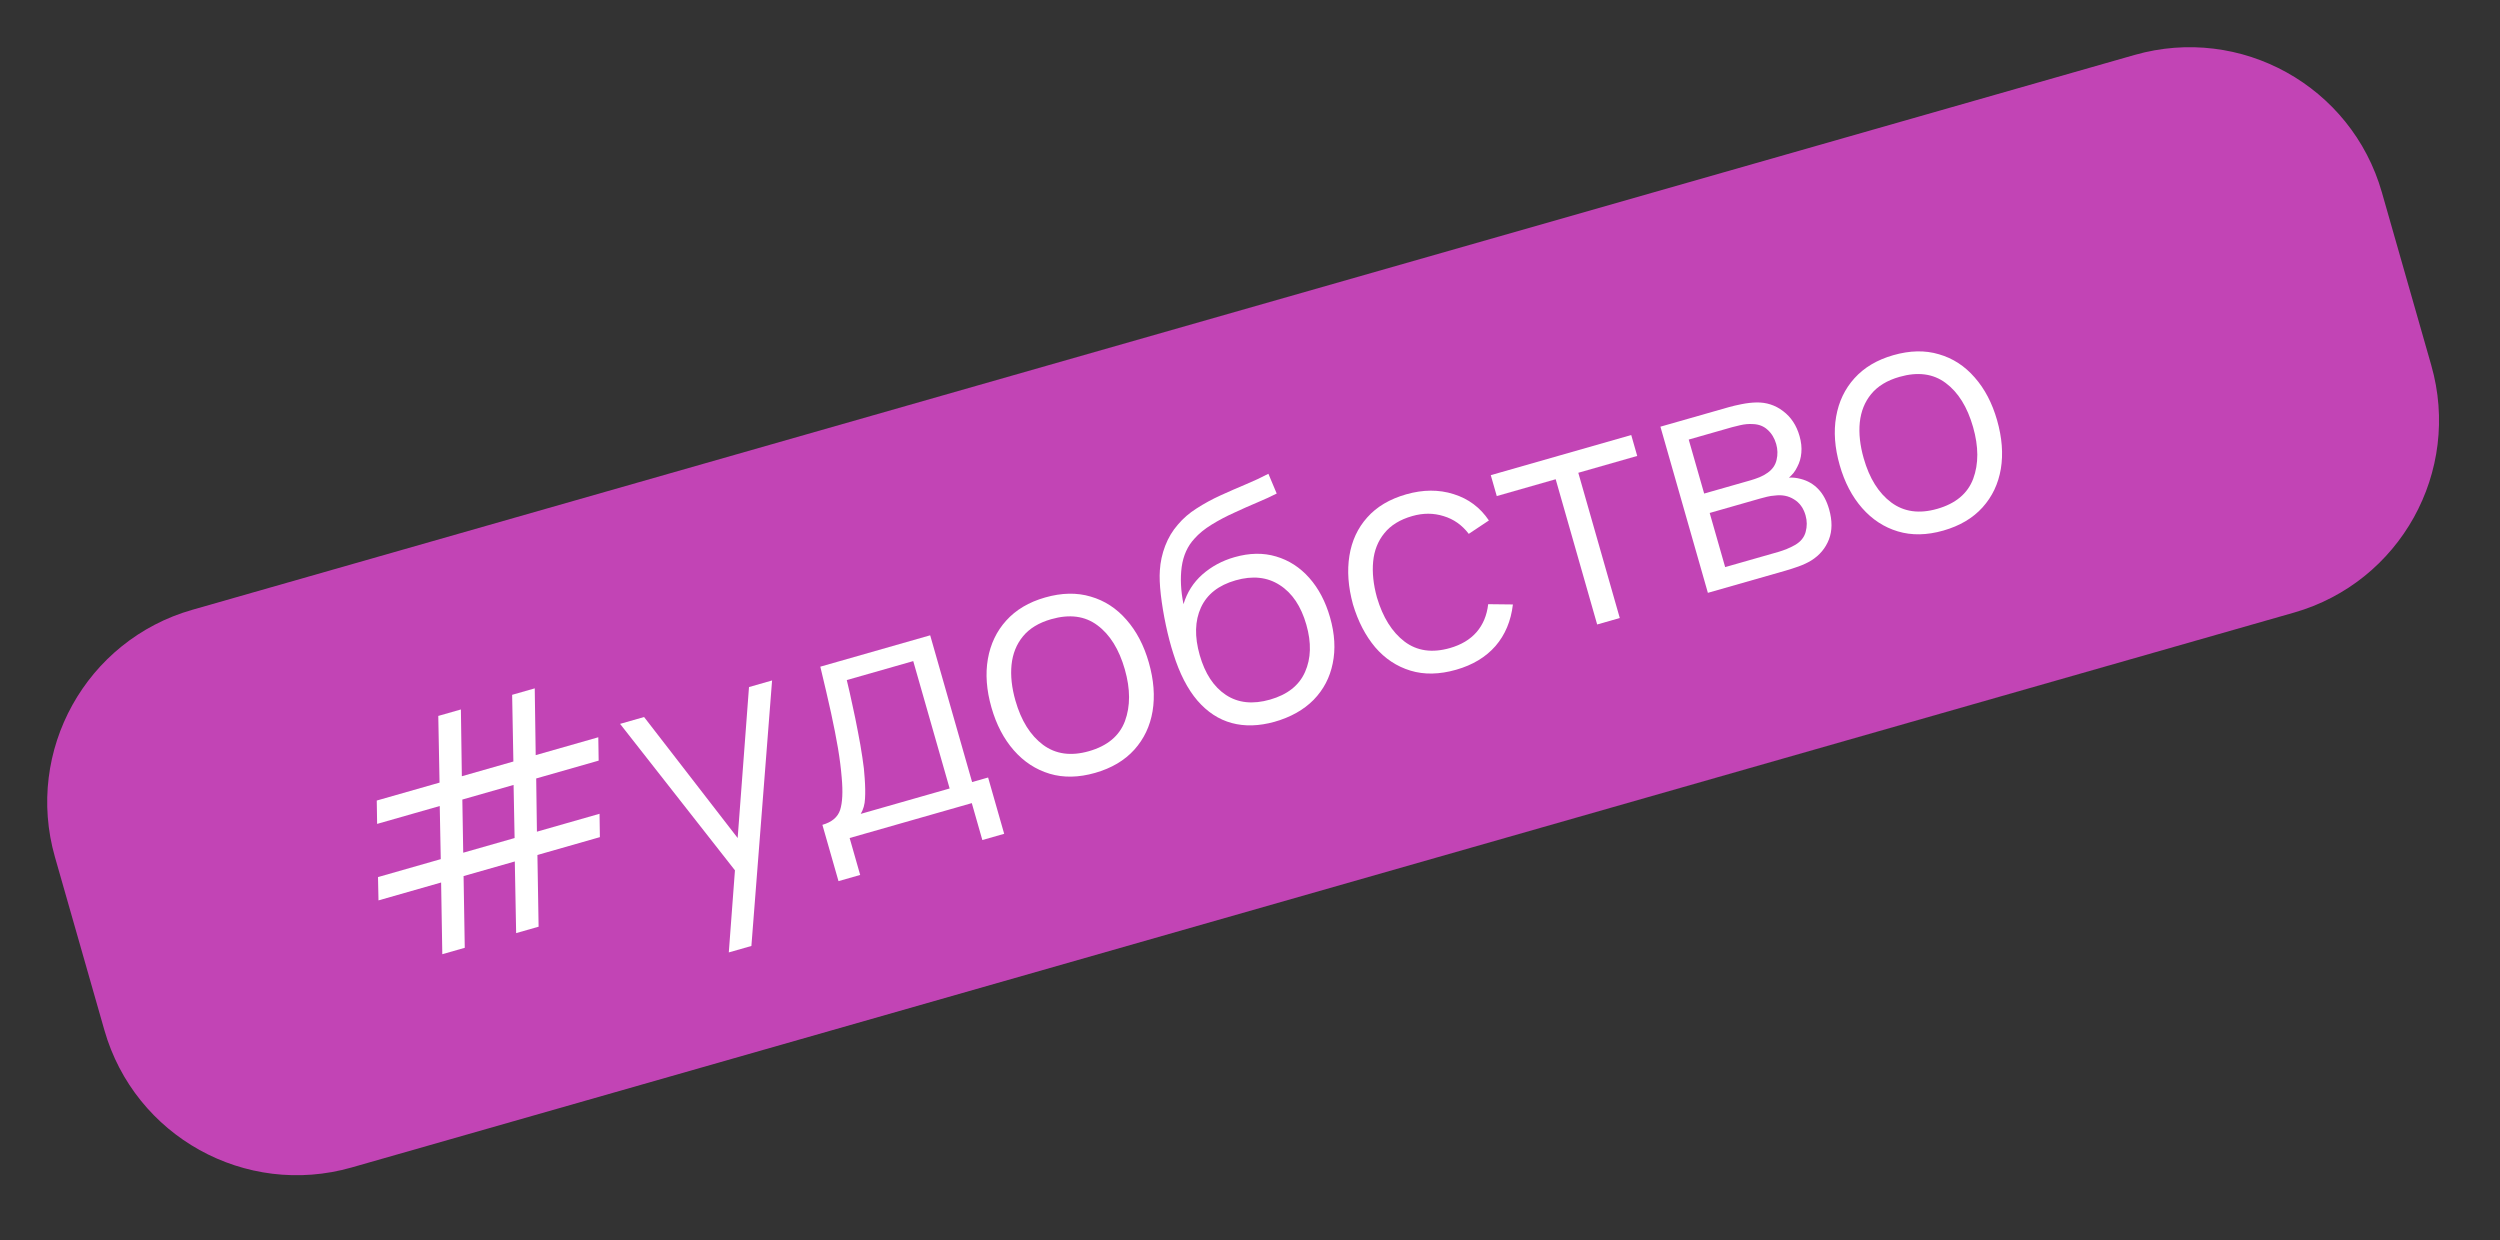 <?xml version="1.0" encoding="UTF-8"?> <svg xmlns="http://www.w3.org/2000/svg" width="125" height="62" viewBox="0 0 125 62" fill="none"><rect x="0" y="0" width="125" height="62" fill="#333333" stroke="none"/> <path d="M2.747 42.852C1.23 37.541 4.305 32.007 9.615 30.49L106.73 2.747C112.041 1.23 117.576 4.305 119.093 9.615L121.565 18.269C123.082 23.58 120.007 29.114 114.696 30.631L17.581 58.374C12.271 59.891 6.736 56.816 5.219 51.506L2.747 42.852Z" fill="#C244B5"></path> <path d="M22.115 47.711L22.056 44.125L18.925 45.02L18.9 43.854L22.038 42.957L21.987 40.301L18.856 41.195L18.838 40.027L21.977 39.131L21.914 35.796L23.045 35.473L23.092 38.812L25.669 38.076L25.607 34.741L26.737 34.418L26.785 37.757L29.915 36.863L29.933 38.031L26.81 38.923L26.846 41.584L29.977 40.689L29.994 41.857L26.871 42.749L26.93 46.335L25.807 46.656L25.74 43.073L23.179 43.804L23.238 47.39L22.115 47.711ZM23.161 42.636L25.73 41.902L25.679 39.246L23.117 39.978L23.161 42.636Z" fill="white"></path> <path d="M36.44 47.621L36.801 42.8L37.194 44.086L31.004 36.194L32.204 35.851L37.322 42.468L36.83 42.609L37.45 34.353L38.604 34.023L37.57 47.298L36.44 47.621Z" fill="white"></path> <path d="M41.925 44.057L41.12 41.242C41.592 41.107 41.887 40.859 42.006 40.498C42.123 40.131 42.15 39.594 42.086 38.886C42.049 38.425 41.987 37.935 41.9 37.416C41.812 36.898 41.697 36.309 41.554 35.651C41.408 34.989 41.229 34.216 41.016 33.334L46.509 31.765L48.605 39.103L49.405 38.875L50.209 41.69L49.117 42.002L48.59 40.156L42.482 41.901L43.009 43.747L41.925 44.057ZM43.036 40.694L47.482 39.424L45.662 33.055L42.339 34.004C42.435 34.398 42.53 34.818 42.624 35.263C42.723 35.706 42.814 36.151 42.898 36.599C42.986 37.045 43.06 37.468 43.118 37.867C43.181 38.26 43.219 38.609 43.235 38.915C43.263 39.306 43.269 39.646 43.251 39.934C43.239 40.22 43.167 40.474 43.036 40.694Z" fill="white"></path> <path d="M54.758 38.644C53.932 38.88 53.173 38.894 52.482 38.687C51.79 38.479 51.194 38.089 50.692 37.517C50.19 36.945 49.817 36.231 49.572 35.374C49.323 34.503 49.264 33.693 49.394 32.946C49.525 32.199 49.83 31.559 50.311 31.028C50.795 30.491 51.442 30.106 52.252 29.875C53.083 29.637 53.844 29.622 54.536 29.83C55.231 30.03 55.827 30.418 56.324 30.991C56.824 31.558 57.197 32.27 57.441 33.126C57.69 33.998 57.753 34.809 57.629 35.56C57.504 36.306 57.199 36.948 56.715 37.486C56.23 38.023 55.578 38.409 54.758 38.644ZM54.448 37.559C55.371 37.295 55.971 36.794 56.248 36.055C56.523 35.31 56.521 34.449 56.241 33.469C55.954 32.464 55.497 31.729 54.871 31.265C54.25 30.799 53.48 30.697 52.562 30.959C51.942 31.136 51.469 31.424 51.145 31.822C50.824 32.213 50.634 32.686 50.577 33.24C50.522 33.788 50.587 34.385 50.772 35.032C51.058 36.032 51.518 36.768 52.152 37.242C52.785 37.71 53.55 37.816 54.448 37.559Z" fill="white"></path> <path d="M63.726 36.09C62.95 36.306 62.237 36.327 61.588 36.152C60.939 35.976 60.367 35.602 59.87 35.028C59.378 34.453 58.978 33.675 58.67 32.692C58.53 32.261 58.405 31.783 58.294 31.26C58.182 30.732 58.098 30.224 58.041 29.735C57.985 29.246 57.969 28.84 57.993 28.517C58.018 28.1 58.107 27.692 58.259 27.293C58.415 26.888 58.627 26.534 58.895 26.23C59.152 25.923 59.463 25.654 59.83 25.422C60.2 25.183 60.593 24.968 61.01 24.777C61.432 24.584 61.851 24.401 62.267 24.227C62.688 24.051 63.072 23.872 63.42 23.689L63.835 24.677C63.569 24.814 63.25 24.961 62.879 25.117C62.508 25.273 62.121 25.444 61.72 25.631C61.317 25.812 60.938 26.012 60.584 26.23C60.231 26.447 59.943 26.682 59.721 26.934C59.377 27.304 59.165 27.775 59.084 28.347C59.009 28.918 59.039 29.539 59.175 30.21C59.351 29.622 59.665 29.127 60.116 28.726C60.573 28.324 61.108 28.035 61.724 27.859C62.473 27.645 63.165 27.633 63.802 27.823C64.444 28.012 64.998 28.369 65.465 28.896C65.931 29.422 66.277 30.081 66.503 30.87C66.739 31.696 66.783 32.463 66.636 33.17C66.494 33.877 66.176 34.483 65.683 34.99C65.188 35.492 64.536 35.859 63.726 36.09ZM63.501 34.981C64.372 34.732 64.956 34.272 65.252 33.599C65.553 32.925 65.575 32.137 65.317 31.234C65.053 30.311 64.609 29.65 63.985 29.252C63.366 28.852 62.631 28.773 61.78 29.017C60.929 29.26 60.351 29.713 60.047 30.377C59.743 31.041 59.723 31.834 59.986 32.757C60.25 33.68 60.686 34.343 61.295 34.746C61.904 35.149 62.639 35.227 63.501 34.981Z" fill="white"></path> <path d="M72.808 33.487C71.972 33.726 71.211 33.741 70.525 33.532C69.838 33.323 69.25 32.934 68.76 32.364C68.274 31.787 67.903 31.072 67.648 30.219C67.409 29.344 67.35 28.535 67.47 27.79C67.589 27.041 67.886 26.401 68.361 25.872C68.835 25.337 69.485 24.952 70.311 24.716C71.152 24.476 71.941 24.472 72.679 24.705C73.422 24.936 74.01 25.376 74.445 26.023L73.438 26.693C73.101 26.251 72.681 25.955 72.178 25.805C71.678 25.648 71.157 25.647 70.613 25.803C70.003 25.977 69.538 26.262 69.219 26.659C68.898 27.05 68.711 27.522 68.658 28.075C68.605 28.628 68.669 29.229 68.848 29.876C69.142 30.868 69.602 31.602 70.226 32.078C70.849 32.549 71.606 32.657 72.498 32.403C73.062 32.241 73.505 31.976 73.827 31.607C74.152 31.231 74.346 30.765 74.409 30.209L75.645 30.223C75.548 31.049 75.258 31.742 74.774 32.302C74.289 32.856 73.634 33.251 72.808 33.487Z" fill="white"></path> <path d="M79.858 31.224L77.784 23.962L74.838 24.804L74.539 23.758L81.562 21.751L81.861 22.797L78.915 23.639L80.989 30.901L79.858 31.224Z" fill="white"></path> <path d="M85.394 29.642L83.021 21.334L86.444 20.357C86.618 20.307 86.832 20.257 87.084 20.207C87.341 20.156 87.585 20.128 87.817 20.123C88.318 20.112 88.764 20.257 89.155 20.556C89.551 20.853 89.825 21.268 89.977 21.802C90.062 22.099 90.092 22.379 90.067 22.641C90.046 22.897 89.977 23.133 89.861 23.349C89.809 23.458 89.747 23.559 89.674 23.652C89.599 23.74 89.524 23.817 89.448 23.883C89.621 23.867 89.819 23.888 90.04 23.947C90.388 24.036 90.681 24.208 90.92 24.461C91.157 24.709 91.336 25.044 91.456 25.465C91.618 26.034 91.615 26.537 91.446 26.973C91.277 27.41 90.983 27.76 90.564 28.024C90.376 28.139 90.163 28.238 89.926 28.323C89.695 28.405 89.474 28.477 89.263 28.537L85.394 29.642ZM86.258 28.355L88.935 27.591C89.043 27.56 89.176 27.513 89.336 27.451C89.494 27.384 89.633 27.316 89.752 27.249C90.033 27.086 90.21 26.869 90.282 26.599C90.358 26.322 90.357 26.045 90.278 25.768C90.174 25.404 89.981 25.137 89.7 24.968C89.422 24.792 89.099 24.729 88.731 24.779C88.605 24.787 88.478 24.806 88.348 24.838C88.219 24.869 88.102 24.9 88 24.929L85.484 25.648L86.258 28.355ZM85.208 24.678L87.531 24.015C87.664 23.977 87.811 23.927 87.97 23.864C88.134 23.796 88.27 23.72 88.38 23.639C88.62 23.471 88.77 23.256 88.829 22.995C88.892 22.733 88.886 22.468 88.81 22.202C88.726 21.91 88.584 21.673 88.382 21.492C88.186 21.309 87.94 21.213 87.643 21.204C87.439 21.19 87.228 21.209 87.01 21.26C86.797 21.31 86.662 21.343 86.606 21.359L84.436 21.979L85.208 24.678Z" fill="white"></path> <path d="M97.17 26.528C96.345 26.764 95.586 26.778 94.894 26.57C94.203 26.363 93.606 25.973 93.104 25.401C92.603 24.829 92.229 24.115 91.985 23.258C91.736 22.387 91.676 21.577 91.807 20.83C91.937 20.083 92.243 19.443 92.723 18.912C93.208 18.375 93.855 17.99 94.665 17.759C95.496 17.521 96.257 17.506 96.949 17.714C97.644 17.914 98.24 18.302 98.736 18.875C99.237 19.442 99.609 20.154 99.854 21.01C100.103 21.882 100.166 22.694 100.042 23.444C99.916 24.19 99.612 24.832 99.127 25.37C98.643 25.907 97.991 26.293 97.17 26.528ZM96.86 25.443C97.783 25.179 98.383 24.678 98.66 23.939C98.936 23.195 98.934 22.333 98.654 21.353C98.367 20.348 97.91 19.613 97.284 19.149C96.662 18.683 95.893 18.581 94.975 18.843C94.354 19.02 93.882 19.308 93.557 19.706C93.237 20.097 93.047 20.57 92.989 21.124C92.935 21.672 93 22.269 93.185 22.916C93.47 23.916 93.93 24.652 94.565 25.125C95.198 25.594 95.963 25.7 96.86 25.443Z" fill="white"></path> </svg> 